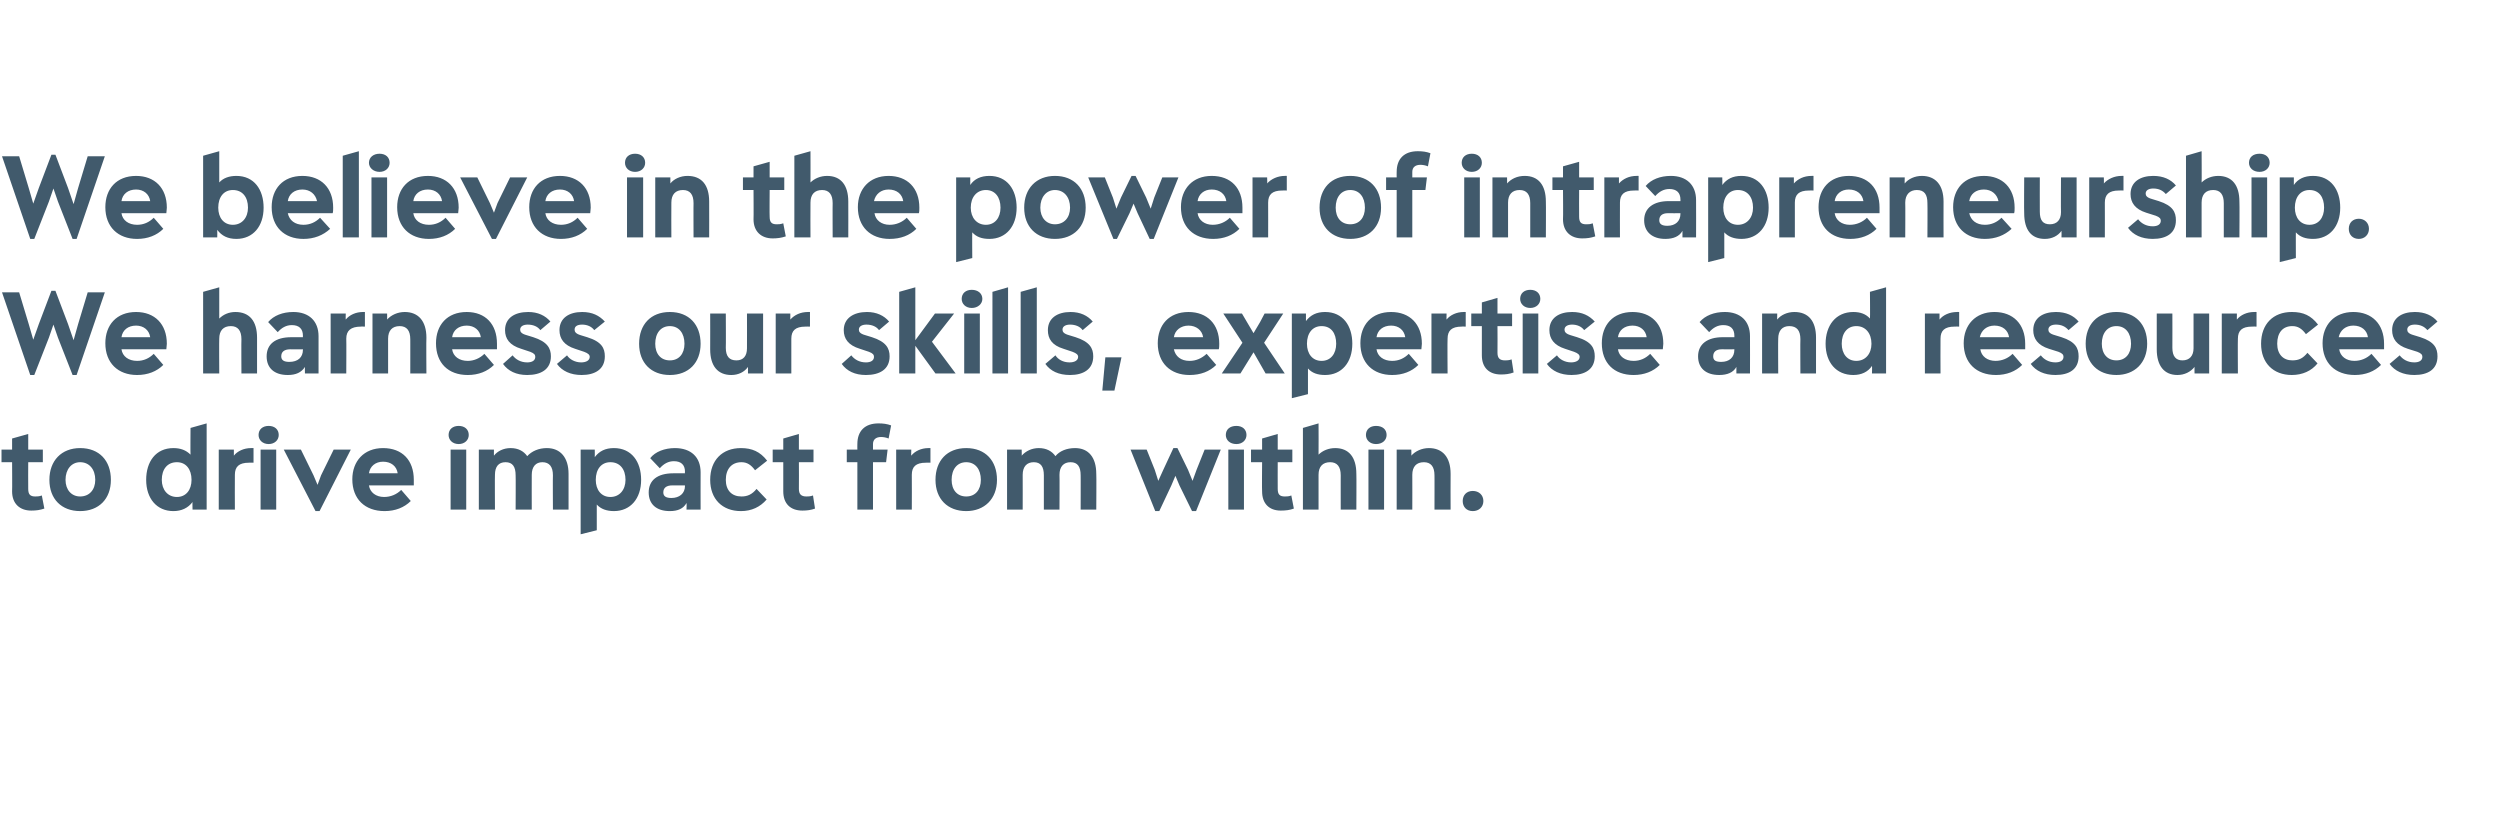 <?xml version="1.0" standalone="no"?><!DOCTYPE svg PUBLIC "-//W3C//DTD SVG 1.1//EN" "http://www.w3.org/Graphics/SVG/1.1/DTD/svg11.dtd"><svg xmlns="http://www.w3.org/2000/svg" version="1.1" width="496px" height="163.1px" viewBox="0 0 496 163.1"><desc>We believe in the power of intrapreneurship. We harness our skills, expertise and resources to drive impact from with...</desc><defs/><g id="Polygon171256"><path d="m8.8 100.9c-.9.3-1.6.4-2.6.4c-2.3 0-3.8-1.4-3.8-3.8c.04-.04 0-5.8 0-5.8H.3v-2.5h2.1V87l3.2-.9v3.1h2.9v2.5H5.6s-.03 5.28 0 5.3c0 1.1.4 1.5 1.4 1.5c.3 0 .8 0 1.3-.2l.5 2.6zm1-5.7c0-3.8 2.4-6.3 6.1-6.3c3.8 0 6.1 2.5 6.1 6.3c0 3.8-2.4 6.2-6.1 6.2c-3.7 0-6.1-2.4-6.1-6.2zm9.1 0c0-2.1-1.2-3.5-3-3.5c-1.7 0-2.9 1.4-2.9 3.5c0 2 1.2 3.3 2.9 3.3c1.8 0 3-1.3 3-3.3zm18.9-10.3L41 84v17.1h-2.8s-.04-1.5 0-1.5c-.9 1.2-2.2 1.8-3.8 1.8c-3.3 0-5.4-2.5-5.4-6.2c0-3.6 1.9-6.3 5.4-6.3c1.4 0 2.5.4 3.4 1.3c-.04 0 0-5.3 0-5.3zm.2 10.3c0-2.1-1.1-3.5-2.9-3.5c-1.9 0-3 1.4-3 3.5c0 2 1.2 3.4 3 3.4c1.8 0 2.9-1.4 2.9-3.4zm12.3-6.3v2.9s-.91-.03-.9 0c-2 0-2.8.8-2.8 2.4c-.03.03 0 6.9 0 6.9h-3.2V89.2h3v1.2c.7-.9 2-1.5 3.4-1.5c.05-.02.5 0 .5 0zm1-2.6c0-1.1.8-1.8 2-1.8c1.2 0 2 .7 2 1.8c0 1-.8 1.8-2 1.8c-1.2 0-2-.8-2-1.8zm.4 14.8V89.2h3.1v11.9h-3.1zm14.5-11.9h3.4l-6.2 12.2h-.8l-6.3-12.2h3.4l2.5 5.1l.8 1.9l.7-1.9l2.5-5.1zm15.9 7.1h-8.9c.2 1.4 1.4 2.3 3 2.3c1.3 0 2.5-.5 3.4-1.4l1.9 2.2c-1.3 1.3-3.1 2-5.2 2c-3.9 0-6.4-2.4-6.4-6.3c0-3.6 2.3-6.2 6.1-6.2c3.8 0 6.1 2.4 6.1 6.3v1.1zm-8.9-2.4h5.7c-.2-1.4-1.3-2.3-2.9-2.3c-1.5 0-2.6.9-2.8 2.3zM89 86.3c0-1.1.8-1.8 2-1.8c1.2 0 2 .7 2 1.8c0 1-.8 1.8-2 1.8c-1.2 0-2-.8-2-1.8zm.4 14.8V89.2h3.1v11.9h-3.1zm23.4-7.1v7.1h-3.1s-.04-6.85 0-6.8c0-1.7-.7-2.6-2.1-2.6c-1.3 0-2.1.9-2.1 2.5c-.02.03 0 6.9 0 6.9h-3.2s.04-6.85 0-6.8c0-1.7-.6-2.6-2-2.6c-1.4 0-2.1.9-2.1 2.5c-.04.03 0 6.9 0 6.9H95V89.2h3s-.02 1.25 0 1.2c.7-.9 1.9-1.5 3.3-1.5c1.5 0 2.6.6 3.3 1.6c.9-1 2.3-1.6 3.9-1.6c2.7 0 4.3 1.9 4.3 5.1zm14.4 1.2c0 3.7-2.1 6.2-5.4 6.2c-1.4 0-2.6-.4-3.4-1.3v5.1l-3.2.8V89.2h2.8s.03 1.49 0 1.5c.9-1.2 2.1-1.8 3.8-1.8c3.5 0 5.4 2.7 5.4 6.3zm-3.1 0c0-2.1-1.1-3.5-3-3.5c-1.8 0-2.9 1.4-2.9 3.5c0 2 1.1 3.4 2.9 3.4c1.8 0 3-1.4 3-3.4zm14.9-1.5c-.02.02 0 7.4 0 7.4h-2.8s.05-1.28 0-1.3c-.6 1.1-1.7 1.6-3.3 1.6c-2.7 0-4.2-1.4-4.2-3.7c0-2.4 1.7-3.8 4.9-3.8h2.3s-.05-.33 0-.3c0-1.4-.8-2.1-2.2-2.1c-1.1 0-2 .5-2.8 1.4l-1.9-2c1-1.3 2.9-2 4.9-2c3.2 0 5.1 1.8 5.1 4.8zm-3.1 2.7c-.05.03 0-.1 0-.1c0 0-2.51.02-2.5 0c-1.2 0-1.8.5-1.8 1.4c0 .8.6 1.1 1.6 1.1c1.6 0 2.7-.9 2.7-2.4zm5-1.2c0-3.9 2.4-6.3 6.1-6.3c2.2 0 3.8.7 5.2 2.5l-2.4 1.9c-.8-1.1-1.6-1.6-2.7-1.6c-1.9 0-3.1 1.3-3.1 3.5c0 2.1 1.2 3.3 3.1 3.3c1.2 0 2.1-.4 3-1.5l2 2.1c-1.3 1.5-3 2.3-5.1 2.3c-3.7 0-6.1-2.4-6.1-6.2zm20.8 5.7c-.8.3-1.6.4-2.5.4c-2.4 0-3.8-1.4-3.8-3.8v-5.8h-2.1v-2.5h2.1V87l3.1-.9v3.1h2.9v2.5h-2.9s.03 5.28 0 5.3c0 1.1.5 1.5 1.5 1.5c.3 0 .8 0 1.3-.2l.4 2.6zm11.5-12.8v1.1h2.9l-.3 2.5h-2.6v9.4h-3.1v-9.4H168v-2.5h2.1s-.02-1.09 0-1.1c0-2.6 1.5-4.1 4.2-4.1c.9 0 1.7.1 2.5.4l-.5 2.6c-.5-.2-1-.3-1.5-.3c-1 0-1.6.5-1.6 1.4zm11.4.8v2.9s-.85-.03-.9 0c-2 0-2.8.8-2.8 2.4c.03.03 0 6.9 0 6.9h-3.1V89.2h3s-.04 1.25 0 1.2c.7-.9 2-1.5 3.4-1.5c.01-.02.4 0 .4 0zm1 6.3c0-3.8 2.3-6.3 6.1-6.3c3.8 0 6.1 2.5 6.1 6.3c0 3.8-2.5 6.2-6.1 6.2c-3.7 0-6.1-2.4-6.1-6.2zm9 0c0-2.1-1.1-3.5-2.9-3.5c-1.8 0-2.9 1.4-2.9 3.5c0 2 1.1 3.3 2.9 3.3c1.8 0 2.9-1.3 2.9-3.3zm22.9-1.2c.05.01 0 7.1 0 7.1h-3.1s.02-6.85 0-6.8c0-1.7-.6-2.6-2-2.6c-1.4 0-2.2.9-2.2 2.5c.04.03 0 6.9 0 6.9h-3.1v-6.8c0-1.7-.6-2.6-2-2.6c-1.4 0-2.2.9-2.2 2.5c.02.03 0 6.9 0 6.9h-3.1V89.2h2.9s.04 1.25 0 1.2c.8-.9 2-1.5 3.4-1.5c1.5 0 2.6.6 3.3 1.6c.8-1 2.2-1.6 3.9-1.6c2.7 0 4.2 1.9 4.2 5.1zm21.5-4.8h3.2l-4.9 12.2h-.8l-2.5-5.1l-.8-1.9l-.8 1.9l-2.4 5.1h-.8l-4.9-12.2h3.2l1.6 4l.7 2.2l1-2.2l2-4.3h.8l2.1 4.3l.9 2.2l.8-2.2l1.6-4zm4.2-2.9c0-1.1.8-1.8 2.1-1.8c1.2 0 2 .7 2 1.8c0 1-.8 1.8-2 1.8c-1.3 0-2.1-.8-2.1-1.8zm.5 14.8V89.2h3.1v11.9h-3.1zm13-.2c-.8.3-1.6.4-2.6.4c-2.3 0-3.7-1.4-3.7-3.8c-.05-.04 0-5.8 0-5.8h-2.2v-2.5h2.2V87l3.1-.9v3.1h2.9v2.5h-2.9s-.02 5.28 0 5.3c0 1.1.4 1.5 1.4 1.5c.4 0 .8 0 1.3-.2l.5 2.6zm12.4-6.9c.04.01 0 7.1 0 7.1H266s-.01-6.85 0-6.8c0-1.7-.7-2.6-2.1-2.6c-1.5 0-2.3.9-2.3 2.5v6.9h-3.1V84.9l3.1-.9s.03 6.18 0 6.2c.8-.8 2-1.3 3.3-1.3c2.7 0 4.2 1.8 4.2 5.1zm1.9-7.7c0-1.1.8-1.8 2-1.8c1.3 0 2.1.7 2.1 1.8c0 1-.8 1.8-2.1 1.8c-1.2 0-2-.8-2-1.8zm.5 14.8V89.2h3.1v11.9h-3.1zm16.3-7.1c-.03.01 0 7.1 0 7.1h-3.2s.02-6.85 0-6.8c0-1.7-.7-2.6-2.1-2.6c-1.5 0-2.3.9-2.3 2.5c.02.03 0 6.9 0 6.9h-3.1V89.2h2.9s.05 1.25 0 1.2c.8-.9 2.1-1.5 3.5-1.5c2.7 0 4.3 1.8 4.3 5.1zm2.4 5.4c0-1.2.8-2 2-2c1.2 0 2.1.8 2.1 2c0 1.2-.9 2-2.1 2c-1.2 0-2-.8-2-2z" stroke="none" fill="#415a6c"/></g><g id="Polygon171255"><path d="m17.4 58h3.4l-5.6 16.4h-.8L11.5 67l-.9-2.6l-.9 2.6l-2.9 7.4h-.8L.4 58h3.4l1.9 6.3l.9 3.1l1.1-3.1l2.5-6.6h.8l2.5 6.6l1.1 3.2l.9-3.2l1.9-6.3zM33 69.3h-8.9c.2 1.4 1.4 2.3 3.1 2.3c1.3 0 2.4-.5 3.3-1.4l1.9 2.2c-1.3 1.3-3.1 2-5.2 2c-3.8 0-6.3-2.4-6.3-6.3c0-3.6 2.2-6.2 6.1-6.2c3.7 0 6.1 2.4 6.1 6.3c0 .3-.1.9-.1 1.1zm-8.9-2.4h5.7c-.2-1.4-1.3-2.3-2.8-2.3c-1.6 0-2.7.9-2.9 2.3zM51 67v7.1h-3.1s-.04-6.85 0-6.8c0-1.7-.7-2.6-2.1-2.6c-1.5 0-2.3.9-2.3 2.5c-.04.03 0 6.9 0 6.9h-3.2V57.9l3.2-.9v6.2c.8-.8 1.9-1.3 3.2-1.3c2.8 0 4.3 1.8 4.3 5.1zm12.2-.3v7.4h-2.7s-.03-1.28 0-1.3c-.7 1.1-1.8 1.6-3.4 1.6c-2.7 0-4.2-1.4-4.2-3.7c0-2.4 1.7-3.8 4.9-3.8h2.3s-.02-.33 0-.3c0-1.4-.8-2.1-2.2-2.1c-1.1 0-2 .5-2.8 1.4l-1.9-2c1.1-1.3 2.9-2 5-2c3.1 0 5 1.8 5 4.8zm-3.1 2.7c-.02.03 0-.1 0-.1c0 0-2.49.02-2.5 0c-1.2 0-1.8.5-1.8 1.4c0 .8.6 1.1 1.6 1.1c1.7 0 2.7-.9 2.7-2.4zm12.3-7.5v2.9s-.85-.03-.8 0c-2 0-2.9.8-2.9 2.4c.04.03 0 6.9 0 6.9h-3.1V62.2h3s-.04 1.25 0 1.2c.7-.9 2-1.5 3.4-1.5c.02-.02.4 0 .4 0zM84.6 67c-.05.01 0 7.1 0 7.1h-3.2s.01-6.85 0-6.8c0-1.7-.7-2.6-2.1-2.6c-1.5 0-2.3.9-2.3 2.5v6.9h-3.1V62.2h2.9s.03 1.25 0 1.2c.8-.9 2.1-1.5 3.5-1.5c2.7 0 4.3 1.8 4.3 5.1zm14 2.3h-8.9c.2 1.4 1.4 2.3 3.1 2.3c1.2 0 2.4-.5 3.3-1.4l1.9 2.2c-1.3 1.3-3.1 2-5.2 2c-3.9 0-6.3-2.4-6.3-6.3c0-3.6 2.2-6.2 6.1-6.2c3.7 0 6 2.4 6 6.3v1.1zm-8.9-2.4h5.7c-.2-1.4-1.3-2.3-2.8-2.3c-1.6 0-2.7.9-2.9 2.3zm10.1 5.3l1.9-1.7c.6.8 1.6 1.4 2.9 1.4c1 0 1.6-.4 1.6-1.1c0-.4-.2-.7-1-1l-1.8-.6c-2.3-.7-3.2-2-3.2-3.7c0-2.4 1.9-3.6 4.6-3.6c1.9 0 3.4.7 4.4 1.9l-2 1.7c-.5-.7-1.4-1.1-2.5-1.1c-.8 0-1.5.3-1.5 1c0 .4.2.8 1.3 1.1l1.3.4c2.8.9 3.5 2.2 3.5 3.8c0 2.6-2 3.7-4.7 3.7c-2.2 0-3.8-.8-4.8-2.2zm10.7 0l2-1.7c.5.8 1.6 1.4 2.8 1.4c1 0 1.7-.4 1.7-1.1c0-.4-.3-.7-1.1-1l-1.8-.6c-2.2-.7-3.1-2-3.1-3.7c0-2.4 1.9-3.6 4.5-3.6c2 0 3.4.7 4.5 1.9l-2.1 1.7c-.5-.7-1.4-1.1-2.4-1.1c-.9 0-1.5.3-1.5 1c0 .4.2.8 1.2 1.1l1.3.4c2.9.9 3.5 2.2 3.5 3.8c0 2.6-2 3.7-4.6 3.7c-2.2 0-3.9-.8-4.9-2.2zm16.3-4c0-3.8 2.3-6.3 6.1-6.3c3.8 0 6.1 2.5 6.1 6.3c0 3.8-2.4 6.2-6.1 6.2c-3.7 0-6.1-2.4-6.1-6.2zm9 0c0-2.1-1.1-3.5-2.9-3.5c-1.8 0-2.9 1.4-2.9 3.5c0 2 1.1 3.3 2.9 3.3c1.8 0 2.9-1.3 2.9-3.3zm12.4-6h3.2v11.9h-3v-1.3c-.7 1-1.9 1.6-3.3 1.6c-2.7 0-4.2-1.8-4.2-5.1c.02-.05 0-7.1 0-7.1h3.1s.04 6.81 0 6.8c0 1.7.7 2.5 2.1 2.5c1.4 0 2.1-.9 2.1-2.4c.02-.04 0-6.9 0-6.9zm12.5-.3v2.9s-.9-.03-.9 0c-2 0-2.8.8-2.8 2.4v6.9h-3.1V62.2h2.9v1.2c.8-.9 2-1.5 3.5-1.5c-.03-.02.4 0 .4 0zm6.3 10.3l1.9-1.7c.6.8 1.6 1.4 2.9 1.4c1 0 1.6-.4 1.6-1.1c0-.4-.2-.7-1-1l-1.8-.6c-2.3-.7-3.2-2-3.2-3.7c0-2.4 2-3.6 4.6-3.6c1.9 0 3.4.7 4.4 1.9l-2 1.7c-.5-.7-1.4-1.1-2.5-1.1c-.8 0-1.5.3-1.5 1c0 .4.2.8 1.3 1.1l1.3.4c2.8.9 3.5 2.2 3.5 3.8c0 2.6-2 3.7-4.7 3.7c-2.2 0-3.8-.8-4.8-2.2zm22.6 1.9h-4l-4-5.5v5.5h-3.2V57.9l3.2-.9v10.5l3.9-5.3h3.8l-4.4 5.6l4.7 6.3zm1.2-14.8c0-1.1.8-1.8 2-1.8c1.2 0 2.1.7 2.1 1.8c0 1-.9 1.8-2.1 1.8c-1.2 0-2-.8-2-1.8zm.5 14.8V62.2h3.1v11.9h-3.1zm5.6 0V57.9l3.1-.9v17.1h-3.1zm5.6 0V57.9l3.2-.9v17.1h-3.2zm4.9-1.9l2-1.7c.5.8 1.5 1.4 2.8 1.4c1 0 1.7-.4 1.7-1.1c0-.4-.3-.7-1.1-1l-1.8-.6c-2.3-.7-3.1-2-3.1-3.7c0-2.4 1.9-3.6 4.5-3.6c1.9 0 3.4.7 4.4 1.9l-2 1.7c-.5-.7-1.4-1.1-2.5-1.1c-.8 0-1.5.3-1.5 1c0 .4.2.8 1.3 1.1l1.3.4c2.8.9 3.5 2.2 3.5 3.8c0 2.6-2 3.7-4.6 3.7c-2.3 0-3.9-.8-4.9-2.2zm11.3 5.3l.6-6.6h3.2l-1.4 6.6h-2.4zm23.1-8.2h-8.9c.3 1.4 1.4 2.3 3.1 2.3c1.3 0 2.4-.5 3.4-1.4l1.9 2.2c-1.3 1.3-3.1 2-5.3 2c-3.8 0-6.3-2.4-6.3-6.3c0-3.6 2.2-6.2 6.1-6.2c3.7 0 6.1 2.4 6.1 6.3c0 .3 0 .9-.1 1.1zm-8.9-2.4h5.8c-.2-1.4-1.4-2.3-2.9-2.3c-1.5 0-2.7.9-2.9 2.3zm17.9 1.1l4.1 6.1h-3.8l-1.2-2.1l-1.2-2.1l-1.3 2.1l-1.3 2.1h-3.7l4.1-6.1l-3.8-5.8h3.7l1 1.7l1.3 2.2l1.3-2.2l.9-1.7h3.7l-3.8 5.8zm17.5.2c0 3.7-2.1 6.2-5.4 6.2c-1.5 0-2.6-.4-3.4-1.3v5.1l-3.2.8V62.2h2.8v1.5c.9-1.2 2.1-1.8 3.8-1.8c3.5 0 5.4 2.7 5.4 6.3zm-3.2 0c0-2.1-1-3.5-2.9-3.5c-1.8 0-2.9 1.4-2.9 3.5c0 2 1.1 3.4 2.9 3.4c1.8 0 2.9-1.4 2.9-3.4zm16.9 1.1h-8.9c.2 1.4 1.4 2.3 3.1 2.3c1.3 0 2.4-.5 3.3-1.4l1.9 2.2c-1.3 1.3-3.1 2-5.2 2c-3.8 0-6.3-2.4-6.3-6.3c0-3.6 2.2-6.2 6.1-6.2c3.7 0 6.1 2.4 6.1 6.3c0 .3-.1.9-.1 1.1zm-8.9-2.4h5.7c-.2-1.4-1.3-2.3-2.8-2.3c-1.6 0-2.7.9-2.9 2.3zm17.7-5v2.9s-.83-.03-.8 0c-2 0-2.8.8-2.8 2.4c-.05.03 0 6.9 0 6.9H284V62.2h3s-.03 1.25 0 1.2c.7-.9 2-1.5 3.4-1.5c.03-.02.4 0 .4 0zm9.5 12c-.8.3-1.6.4-2.5.4c-2.4 0-3.8-1.4-3.8-3.8v-5.8h-2.1v-2.5h2.1V60l3.1-.9v3.1h2.9v2.5h-2.9s.03 5.28 0 5.3c0 1.1.5 1.5 1.5 1.5c.3 0 .8 0 1.3-.2l.4 2.6zm1.3-14.6c0-1.1.8-1.8 2-1.8c1.2 0 2 .7 2 1.8c0 1-.8 1.8-2 1.8c-1.2 0-2-.8-2-1.8zm.5 14.8V62.2h3.1v11.9h-3.1zm4.8-1.9l2-1.7c.5.8 1.6 1.4 2.8 1.4c1 0 1.7-.4 1.7-1.1c0-.4-.3-.7-1.1-1l-1.8-.6c-2.2-.7-3.1-2-3.1-3.7c0-2.4 1.9-3.6 4.5-3.6c2 0 3.4.7 4.5 1.9l-2.1 1.7c-.5-.7-1.4-1.1-2.4-1.1c-.8 0-1.5.3-1.5 1c0 .4.2.8 1.2 1.1l1.3.4c2.9.9 3.5 2.2 3.5 3.8c0 2.6-2 3.7-4.6 3.7c-2.2 0-3.9-.8-4.9-2.2zm23-2.9H321c.2 1.4 1.4 2.3 3.1 2.3c1.3 0 2.4-.5 3.3-1.4l1.9 2.2c-1.3 1.3-3.1 2-5.2 2c-3.9 0-6.3-2.4-6.3-6.3c0-3.6 2.2-6.2 6.1-6.2c3.7 0 6.1 2.4 6.1 6.3c0 .3-.1.9-.1 1.1zm-8.9-2.4h5.7c-.2-1.4-1.3-2.3-2.8-2.3c-1.6 0-2.7.9-2.9 2.3zm26.2-.2c.02.02 0 7.4 0 7.4h-2.7v-1.3c-.6 1.1-1.8 1.6-3.4 1.6c-2.7 0-4.2-1.4-4.2-3.7c0-2.4 1.8-3.8 4.9-3.8h2.3v-.3c0-1.4-.8-2.1-2.2-2.1c-1.1 0-2 .5-2.8 1.4l-1.9-2c1.1-1.3 2.9-2 5-2c3.1 0 5 1.8 5 4.8zm-3.1 2.7v-.1s-2.47.02-2.5 0c-1.1 0-1.7.5-1.7 1.4c0 .8.5 1.1 1.6 1.1c1.6 0 2.6-.9 2.6-2.4zm16.2-2.4v7.1h-3.1s-.04-6.85 0-6.8c0-1.7-.7-2.6-2.2-2.6c-1.4 0-2.2.9-2.2 2.5c-.04.03 0 6.9 0 6.9h-3.2V62.2h3s-.02 1.25 0 1.2c.7-.9 2-1.5 3.4-1.5c2.8 0 4.3 1.8 4.3 5.1zm10.7-9.1l3.2-.9v17.1h-2.8s.05-1.5 0-1.5c-.8 1.2-2.1 1.8-3.7 1.8c-3.4 0-5.5-2.5-5.5-6.2c0-3.6 2-6.3 5.5-6.3c1.4 0 2.5.4 3.3 1.3c.05 0 0-5.3 0-5.3zm.3 10.3c0-2.1-1.2-3.5-3-3.5c-1.8 0-2.9 1.4-2.9 3.5c0 2 1.1 3.4 2.9 3.4c1.8 0 3-1.4 3-3.4zm17.4-6.3v2.9s-.91-.03-.9 0c-2 0-2.8.8-2.8 2.4c-.03.03 0 6.9 0 6.9h-3.1V62.2h2.9v1.2c.7-.9 2-1.5 3.5-1.5c-.05-.02.4 0 .4 0zm13.1 7.4h-8.9c.2 1.4 1.4 2.3 3 2.3c1.3 0 2.5-.5 3.4-1.4l1.9 2.2c-1.3 1.3-3.1 2-5.2 2c-3.9 0-6.4-2.4-6.4-6.3c0-3.6 2.3-6.2 6.1-6.2c3.7 0 6.1 2.4 6.1 6.3v1.1zm-9-2.4h5.8c-.2-1.4-1.3-2.3-2.9-2.3c-1.5 0-2.6.9-2.9 2.3zm10.1 5.3l2-1.7c.6.8 1.6 1.4 2.9 1.4c1 0 1.6-.4 1.6-1.1c0-.4-.2-.7-1-1l-1.9-.6c-2.2-.7-3.1-2-3.1-3.7c0-2.4 1.9-3.6 4.5-3.6c2 0 3.5.7 4.5 1.9l-2 1.7c-.6-.7-1.4-1.1-2.5-1.1c-.8 0-1.5.3-1.5 1c0 .4.2.8 1.3 1.1l1.3.4c2.8.9 3.4 2.2 3.4 3.8c0 2.6-1.9 3.7-4.6 3.7c-2.2 0-3.9-.8-4.9-2.2zm10.9-4c0-3.8 2.3-6.3 6.1-6.3c3.8 0 6.1 2.5 6.1 6.3c0 3.8-2.5 6.2-6.1 6.2c-3.7 0-6.1-2.4-6.1-6.2zm9 0c0-2.1-1.1-3.5-2.9-3.5c-1.8 0-2.9 1.4-2.9 3.5c0 2 1.1 3.3 2.9 3.3c1.8 0 2.9-1.3 2.9-3.3zm12.4-6h3.1v11.9h-2.9s-.03-1.26 0-1.3c-.8 1-2 1.6-3.4 1.6c-2.6 0-4.1-1.8-4.1-5.1v-7.1h3.1s.02 6.81 0 6.8c0 1.7.7 2.5 2 2.5c1.4 0 2.2-.9 2.2-2.4v-6.9zm12.5-.3v2.9s-.92-.03-.9 0c-2 0-2.8.8-2.8 2.4c-.04.03 0 6.9 0 6.9h-3.2V62.2h3s-.02 1.25 0 1.2c.7-.9 2-1.5 3.4-1.5c.04-.02.5 0 .5 0zm.9 6.3c0-3.9 2.4-6.3 6.1-6.3c2.3 0 3.8.7 5.2 2.5l-2.4 1.9c-.8-1.1-1.6-1.6-2.7-1.6c-1.9 0-3 1.3-3 3.5c0 2.1 1.2 3.3 3 3.3c1.3 0 2.1-.4 3-1.5l2 2.1c-1.2 1.5-3 2.3-5.1 2.3c-3.7 0-6.1-2.4-6.1-6.2zm24.4 1.1h-8.9c.2 1.4 1.4 2.3 3 2.3c1.3 0 2.5-.5 3.4-1.4l1.9 2.2c-1.3 1.3-3.1 2-5.2 2c-3.9 0-6.4-2.4-6.4-6.3c0-3.6 2.3-6.2 6.1-6.2c3.7 0 6.1 2.4 6.1 6.3v1.1zm-9-2.4h5.8c-.2-1.4-1.3-2.3-2.9-2.3c-1.5 0-2.6.9-2.9 2.3zm10.1 5.3l2-1.7c.6.8 1.6 1.4 2.9 1.4c1 0 1.6-.4 1.6-1.1c0-.4-.2-.7-1-1l-1.9-.6c-2.2-.7-3.1-2-3.1-3.7c0-2.4 1.9-3.6 4.5-3.6c2 0 3.5.7 4.5 1.9l-2 1.7c-.6-.7-1.4-1.1-2.5-1.1c-.8 0-1.5.3-1.5 1c0 .4.2.8 1.3 1.1l1.3.4c2.8.9 3.4 2.2 3.4 3.8c0 2.6-1.9 3.7-4.6 3.7c-2.2 0-3.9-.8-4.9-2.2z" stroke="none" fill="#415a6c"/></g><g id="Polygon171254"><path d="m17.4 31h3.4l-5.6 16.4h-.8L11.5 40l-.9-2.6l-.9 2.6l-2.9 7.4h-.8L.4 31h3.4l1.9 6.3l.9 3.1l1.1-3.1l2.5-6.6h.8l2.5 6.6l1.1 3.2l.9-3.2l1.9-6.3zM33 42.3h-8.9c.2 1.4 1.4 2.3 3.1 2.3c1.3 0 2.4-.5 3.3-1.4l1.9 2.2c-1.3 1.3-3.1 2-5.2 2c-3.8 0-6.3-2.4-6.3-6.3c0-3.6 2.2-6.2 6.1-6.2c3.7 0 6.1 2.4 6.1 6.3c0 .3-.1.9-.1 1.1zm-8.9-2.4h5.7c-.2-1.4-1.3-2.3-2.8-2.3c-1.6 0-2.7.9-2.9 2.3zm28.2 1.3c0 3.7-2.1 6.2-5.4 6.2c-1.7 0-2.9-.6-3.8-1.8c.03 0 0 1.5 0 1.5h-2.8V30.9l3.2-.9v6.2c.8-.9 2-1.3 3.4-1.3c3.5 0 5.4 2.7 5.4 6.3zm-3.1 0c0-2.1-1.1-3.5-3-3.5c-1.8 0-2.9 1.4-2.9 3.5c0 2 1.1 3.4 2.9 3.4c1.8 0 3-1.4 3-3.4zM66 42.3h-8.9c.3 1.4 1.4 2.3 3.1 2.3c1.3 0 2.4-.5 3.3-1.4l2 2.2c-1.4 1.3-3.2 2-5.3 2c-3.8 0-6.3-2.4-6.3-6.3c0-3.6 2.2-6.2 6.1-6.2c3.7 0 6.1 2.4 6.1 6.3c0 .3 0 .9-.1 1.1zm-8.9-2.4h5.8c-.3-1.4-1.4-2.3-2.9-2.3c-1.6 0-2.7.9-2.9 2.3zM68 47.1V30.9l3.2-.9v17.1H68zm5.2-14.8c0-1.1.9-1.8 2.1-1.8c1.2 0 2 .7 2 1.8c0 1-.8 1.8-2 1.8c-1.2 0-2.1-.8-2.1-1.8zm.5 14.8V35.2h3.1v11.9h-3.1zm17.2-4.8H82c.2 1.4 1.4 2.3 3.1 2.3c1.3 0 2.4-.5 3.3-1.4l1.9 2.2c-1.3 1.3-3.1 2-5.2 2c-3.8 0-6.3-2.4-6.3-6.3c0-3.6 2.2-6.2 6.1-6.2c3.7 0 6.1 2.4 6.1 6.3c0 .3-.1.9-.1 1.1zM82 39.9h5.7c-.2-1.4-1.3-2.3-2.8-2.3c-1.6 0-2.7.9-2.9 2.3zm19.2-4.7h3.4l-6.2 12.2h-.8l-6.3-12.2h3.4l2.5 5.1l.8 1.9l.7-1.9l2.5-5.1zm15.9 7.1h-8.9c.2 1.4 1.4 2.3 3.1 2.3c1.3 0 2.4-.5 3.3-1.4l1.9 2.2c-1.3 1.3-3.1 2-5.2 2c-3.8 0-6.3-2.4-6.3-6.3c0-3.6 2.2-6.2 6.1-6.2c3.7 0 6.1 2.4 6.1 6.3c0 .3-.1.9-.1 1.1zm-8.9-2.4h5.7c-.2-1.4-1.3-2.3-2.8-2.3c-1.6 0-2.7.9-2.9 2.3zm15.8-7.6c0-1.1.8-1.8 2-1.8c1.2 0 2 .7 2 1.8c0 1-.8 1.8-2 1.8c-1.2 0-2-.8-2-1.8zm.4 14.8V35.2h3.2v11.9h-3.2zm16.3-7.1c.02.01 0 7.1 0 7.1h-3.1s-.03-6.85 0-6.8c0-1.7-.7-2.6-2.1-2.6c-1.5 0-2.3.9-2.3 2.5c-.03.03 0 6.9 0 6.9H130V35.2h3v1.2c.7-.9 2-1.5 3.4-1.5c2.8 0 4.3 1.8 4.3 5.1zm15.2 6.9c-.9.3-1.7.4-2.6.4c-2.3 0-3.8-1.4-3.8-3.8c.04-.04 0-5.8 0-5.8h-2.1v-2.5h2.1V33l3.2-.9v3.1h2.9v2.5h-2.9s-.04 5.28 0 5.3c0 1.1.4 1.5 1.4 1.5c.3 0 .8 0 1.3-.2l.5 2.6zm12.4-6.9c.02.01 0 7.1 0 7.1h-3.1s-.03-6.85 0-6.8c0-1.7-.7-2.6-2.1-2.6c-1.5 0-2.3.9-2.3 2.5c-.03.03 0 6.9 0 6.9h-3.2V30.9l3.2-.9s.02 6.18 0 6.2c.8-.8 2-1.3 3.3-1.3c2.7 0 4.2 1.8 4.2 5.1zm14 2.3h-8.8c.2 1.4 1.4 2.3 3 2.3c1.3 0 2.5-.5 3.4-1.4l1.9 2.2c-1.3 1.3-3.1 2-5.3 2c-3.8 0-6.3-2.4-6.3-6.3c0-3.6 2.3-6.2 6.1-6.2c3.7 0 6.1 2.4 6.1 6.3c0 .3 0 .9-.1 1.1zm-8.9-2.4h5.8c-.2-1.4-1.3-2.3-2.9-2.3c-1.5 0-2.6.9-2.9 2.3zm28.3 1.3c0 3.7-2.1 6.2-5.4 6.2c-1.5 0-2.6-.4-3.4-1.3c-.04-.04 0 5.1 0 5.1l-3.2.8V35.2h2.8v1.5c.8-1.2 2.1-1.8 3.8-1.8c3.5 0 5.4 2.7 5.4 6.3zm-3.2 0c0-2.1-1.1-3.5-2.9-3.5c-1.8 0-3 1.4-3 3.5c0 2 1.2 3.4 3 3.4c1.8 0 2.9-1.4 2.9-3.4zm4.7 0c0-3.8 2.4-6.3 6.1-6.3c3.8 0 6.1 2.5 6.1 6.3c0 3.8-2.4 6.2-6.1 6.2c-3.7 0-6.1-2.4-6.1-6.2zm9.1 0c0-2.1-1.2-3.5-3-3.5c-1.7 0-2.9 1.4-2.9 3.5c0 2 1.2 3.3 2.9 3.3c1.8 0 3-1.3 3-3.3zm18.3-6h3.2l-4.9 12.2h-.8l-2.4-5.1l-.8-1.9l-.8 1.9l-2.5 5.1h-.7l-5-12.2h3.3l1.6 4l.7 2.2l.9-2.2l2.1-4.3h.8l2.1 4.3l.9 2.2l.7-2.2l1.6-4zm15.9 7.1h-8.9c.2 1.4 1.4 2.3 3 2.3c1.3 0 2.5-.5 3.4-1.4l1.9 2.2c-1.3 1.3-3.1 2-5.2 2c-3.9 0-6.4-2.4-6.4-6.3c0-3.6 2.3-6.2 6.1-6.2c3.8 0 6.1 2.4 6.1 6.3v1.1zm-8.9-2.4h5.7c-.2-1.4-1.3-2.3-2.9-2.3c-1.5 0-2.6.9-2.8 2.3zm17.7-5v2.9s-.86-.03-.9 0c-2 0-2.8.8-2.8 2.4c.02.03 0 6.9 0 6.9h-3.1V35.2h2.9s.05 1.25 0 1.2c.8-.9 2.1-1.5 3.5-1.5c0-.02.4 0 .4 0zm6.5 6.3c0-3.8 2.3-6.3 6.1-6.3c3.8 0 6.1 2.5 6.1 6.3c0 3.8-2.4 6.2-6.1 6.2c-3.7 0-6.1-2.4-6.1-6.2zm9 0c0-2.1-1.1-3.5-2.9-3.5c-1.8 0-2.9 1.4-2.9 3.5c0 2 1.1 3.3 2.9 3.3c1.8 0 2.9-1.3 2.9-3.3zm9.4-7.1c.01.01 0 1.1 0 1.1h2.9l-.3 2.5h-2.6v9.4h-3.1v-9.4H275v-2.5h2.1s-.02-1.09 0-1.1c0-2.6 1.5-4.1 4.2-4.1c.9 0 1.7.1 2.5.4l-.5 2.6c-.5-.2-1-.3-1.5-.3c-1 0-1.6.5-1.6 1.4zm9.8-1.8c0-1.1.8-1.8 2-1.8c1.2 0 2 .7 2 1.8c0 1-.8 1.8-2 1.8c-1.2 0-2-.8-2-1.8zm.5 14.8V35.2h3.1v11.9h-3.1zm16.2-7.1c.04.01 0 7.1 0 7.1h-3.1v-6.8c0-1.7-.7-2.6-2.1-2.6c-1.5 0-2.3.9-2.3 2.5v6.9h-3.1V35.2h2.9s.02 1.25 0 1.2c.8-.9 2-1.5 3.5-1.5c2.7 0 4.2 1.8 4.2 5.1zm9.8 6.9c-.9.3-1.6.4-2.6.4c-2.3 0-3.8-1.4-3.8-3.8c.05-.04 0-5.8 0-5.8H308v-2.5h2.1V33l3.2-.9v3.1h2.9v2.5h-2.9s-.03 5.28 0 5.3c0 1.1.4 1.5 1.4 1.5c.4 0 .8 0 1.3-.2l.5 2.6zm8.6-12v2.9s-.9-.03-.9 0c-2 0-2.8.8-2.8 2.4c-.02.03 0 6.9 0 6.9h-3.1V35.2h2.9v1.2c.8-.9 2-1.5 3.5-1.5c-.04-.02.4 0 .4 0zm11.4 4.8c.03.02 0 7.4 0 7.4h-2.7v-1.3c-.6 1.1-1.8 1.6-3.4 1.6c-2.6 0-4.2-1.4-4.2-3.7c0-2.4 1.8-3.8 4.9-3.8h2.3v-.3c0-1.4-.8-2.1-2.2-2.1c-1.1 0-2 .5-2.8 1.4l-1.9-2c1.1-1.3 2.9-2 5-2c3.1 0 5 1.8 5 4.8zm-3.1 2.7v-.1s-2.46.02-2.5 0c-1.1 0-1.7.5-1.7 1.4c0 .8.6 1.1 1.6 1.1c1.6 0 2.6-.9 2.6-2.4zm17.5-1.2c0 3.7-2.1 6.2-5.4 6.2c-1.4 0-2.6-.4-3.4-1.3v5.1l-3.2.8V35.2h2.8s.04 1.49 0 1.5c.9-1.2 2.1-1.8 3.8-1.8c3.5 0 5.4 2.7 5.4 6.3zm-3.1 0c0-2.1-1.1-3.5-3-3.5c-1.8 0-2.9 1.4-2.9 3.5c0 2 1.1 3.4 2.9 3.4c1.8 0 3-1.4 3-3.4zm12-6.3v2.9s-.89-.03-.9 0c-2 0-2.8.8-2.8 2.4v6.9H353V35.2h2.9s.02 1.25 0 1.2c.8-.9 2-1.5 3.5-1.5c-.03-.02.4 0 .4 0zm13.1 7.4H364c.2 1.4 1.4 2.3 3 2.3c1.3 0 2.5-.5 3.4-1.4l1.9 2.2c-1.3 1.3-3.1 2-5.2 2c-3.9 0-6.3-2.4-6.3-6.3c0-3.6 2.2-6.2 6-6.2c3.8 0 6.1 2.4 6.1 6.3v1.1zm-8.9-2.4h5.7c-.2-1.4-1.3-2.3-2.9-2.3c-1.5 0-2.6.9-2.8 2.3zm21.6.1c-.02.01 0 7.1 0 7.1h-3.2s.04-6.85 0-6.8c0-1.7-.6-2.6-2.1-2.6c-1.4 0-2.3.9-2.3 2.5c.04.03 0 6.9 0 6.9h-3.1V35.2h3s-.04 1.25 0 1.2c.7-.9 2-1.5 3.4-1.5c2.7 0 4.3 1.8 4.3 5.1zm14 2.3h-8.9c.3 1.4 1.4 2.3 3.1 2.3c1.3 0 2.4-.5 3.3-1.4l2 2.2c-1.4 1.3-3.2 2-5.3 2c-3.8 0-6.3-2.4-6.3-6.3c0-3.6 2.2-6.2 6.1-6.2c3.7 0 6.1 2.4 6.1 6.3c0 .3 0 .9-.1 1.1zm-8.9-2.4h5.8c-.3-1.4-1.4-2.3-2.9-2.3c-1.6 0-2.7.9-2.9 2.3zm18.2-4.7h3.1v11.9h-3s.03-1.26 0-1.3c-.7 1-1.9 1.6-3.3 1.6c-2.7 0-4.1-1.8-4.1-5.1c-.05-.05 0-7.1 0-7.1h3.1s-.02 6.81 0 6.8c0 1.7.6 2.5 2 2.5c1.4 0 2.2-.9 2.2-2.4c-.04-.04 0-6.9 0-6.9zm12.4-.3v2.9s-.86-.03-.9 0c-2 0-2.8.8-2.8 2.4c.02.03 0 6.9 0 6.9h-3.1V35.2h2.9s.04 1.25 0 1.2c.8-.9 2.1-1.5 3.5-1.5c0-.02.4 0 .4 0zm.9 10.3l2-1.7c.6.8 1.6 1.4 2.9 1.4c1 0 1.6-.4 1.6-1.1c0-.4-.2-.7-1-1l-1.9-.6c-2.2-.7-3.1-2-3.1-3.7c0-2.4 1.9-3.6 4.5-3.6c2 0 3.5.7 4.5 1.9l-2 1.7c-.6-.7-1.4-1.1-2.5-1.1c-.8 0-1.5.3-1.5 1c0 .4.2.8 1.3 1.1l1.3.4c2.8.9 3.4 2.2 3.4 3.8c0 2.6-1.9 3.7-4.6 3.7c-2.2 0-3.9-.8-4.9-2.2zm22.1-5.2c.05.01 0 7.1 0 7.1h-3.1v-6.8c0-1.7-.7-2.6-2.1-2.6c-1.5 0-2.3.9-2.3 2.5v6.9h-3.1V30.9l3.1-.9s.04 6.18 0 6.2c.8-.8 2-1.3 3.3-1.3c2.7 0 4.2 1.8 4.2 5.1zm1.9-7.7c0-1.1.8-1.8 2.1-1.8c1.2 0 2 .7 2 1.8c0 1-.8 1.8-2 1.8c-1.3 0-2.1-.8-2.1-1.8zm.5 14.8V35.2h3.1v11.9h-3.1zm17.6-5.9c0 3.7-2.1 6.2-5.4 6.2c-1.5 0-2.6-.4-3.4-1.3c-.02-.04 0 5.1 0 5.1l-3.2.8V35.2h2.8v1.5c.8-1.2 2.1-1.8 3.8-1.8c3.5 0 5.4 2.7 5.4 6.3zm-3.2 0c0-2.1-1-3.5-2.9-3.5c-1.8 0-2.9 1.4-2.9 3.5c0 2 1.1 3.4 2.9 3.4c1.8 0 2.9-1.4 2.9-3.4zm4.9 4.2c0-1.2.8-2 2-2c1.1 0 2 .8 2 2c0 1.2-.9 2-2 2c-1.2 0-2-.8-2-2z" stroke="none" fill="#415a6c"/></g></svg>